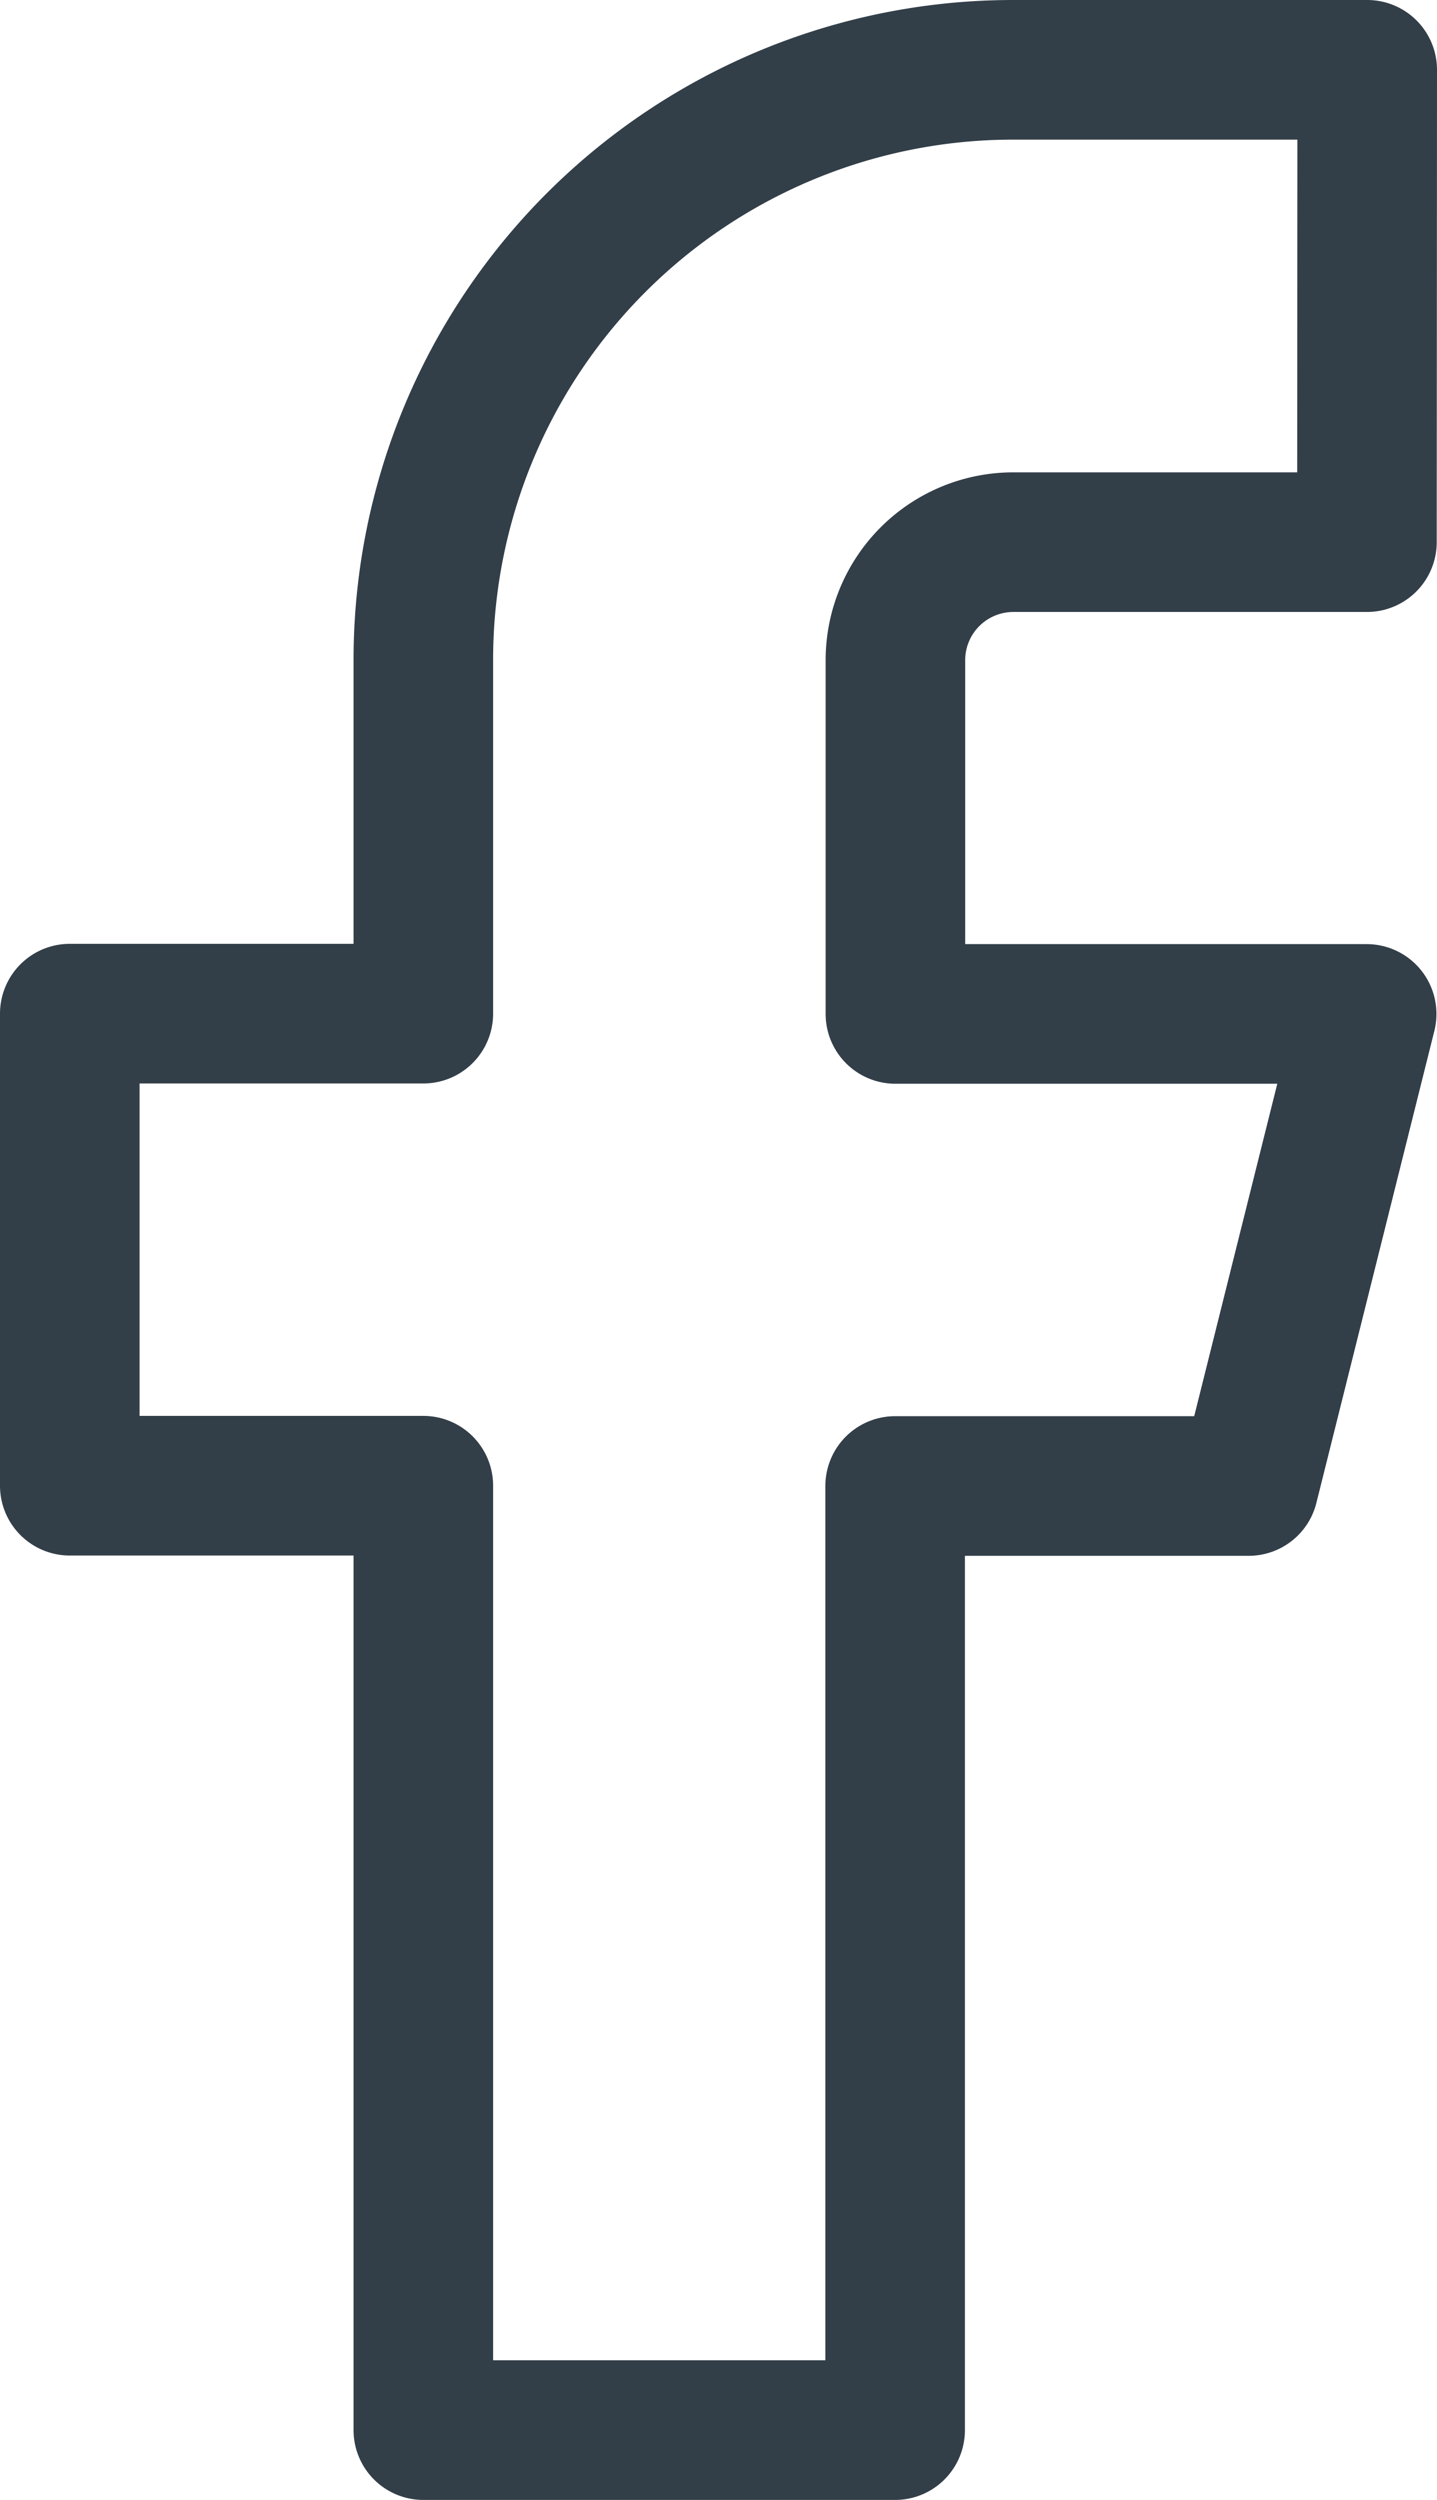 <svg xmlns="http://www.w3.org/2000/svg" width="15.445" height="26.855" viewBox="0 0 15.445 26.855">
  <path id="Icon_feather-facebook" data-name="Icon feather-facebook" d="M24.445,3h-3.8A6.339,6.339,0,0,0,14.3,9.339v3.8H10.5v5.071h3.8V28.355h5.071V18.213h3.8l1.268-5.071H19.374v-3.8a1.268,1.268,0,0,1,1.268-1.268h3.8Z" transform="translate(-9.75 -2.25)" fill="none" stroke="#323e48" stroke-linecap="round" stroke-linejoin="round" stroke-width="1.5"/>
</svg>
